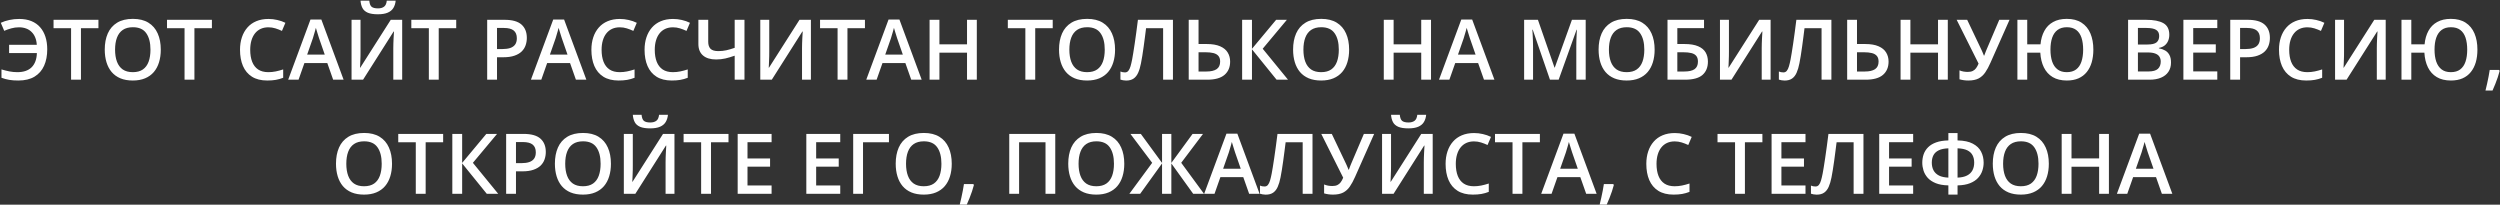 <?xml version="1.0" encoding="UTF-8"?> <svg xmlns="http://www.w3.org/2000/svg" width="1490" height="122" viewBox="0 0 1490 122" fill="none"><rect x="0" y="0" width="1490" height="122" fill="#333333" stroke="none"/><path d="M11.356 16.274C9.729 16.274 8.174 16.486 6.693 16.909C5.212 17.316 3.821 17.804 2.519 18.374L0.468 13.589C2.03 12.856 3.739 12.295 5.595 11.904C7.45 11.497 9.403 11.294 11.454 11.294C14.188 11.294 16.597 11.717 18.681 12.563C20.764 13.41 22.506 14.63 23.905 16.226C25.305 17.804 26.363 19.709 27.079 21.939C27.795 24.152 28.153 26.634 28.153 29.385C28.153 33.145 27.527 36.416 26.273 39.199C25.02 41.982 23.116 44.147 20.561 45.693C18.021 47.223 14.799 47.988 10.893 47.988C8.842 47.988 7.043 47.858 5.497 47.598C3.967 47.337 2.429 46.922 0.883 46.352V41.372C2.527 41.86 4.114 42.259 5.644 42.568C7.173 42.861 8.744 43.008 10.355 43.008C12.211 43.008 13.847 42.764 15.263 42.275C16.679 41.787 17.875 41.063 18.852 40.102C19.828 39.126 20.577 37.938 21.098 36.538C21.635 35.122 21.928 33.486 21.977 31.631H5.424V26.699H21.928C21.83 25.055 21.513 23.59 20.976 22.305C20.455 21.019 19.73 19.928 18.803 19.033C17.891 18.122 16.809 17.438 15.556 16.982C14.302 16.51 12.903 16.274 11.356 16.274ZM48.246 47.5H42.362V16.787H31.913V11.807H58.671V16.787H48.246V47.5ZM95.829 29.605C95.829 32.355 95.479 34.862 94.779 37.124C94.096 39.37 93.062 41.307 91.679 42.935C90.295 44.546 88.562 45.791 86.478 46.67C84.395 47.549 81.954 47.988 79.154 47.988C76.306 47.988 73.832 47.549 71.732 46.67C69.649 45.791 67.916 44.538 66.532 42.91C65.165 41.283 64.14 39.338 63.456 37.075C62.773 34.813 62.431 32.306 62.431 29.556C62.431 25.877 63.033 22.671 64.237 19.936C65.458 17.186 67.305 15.054 69.779 13.54C72.269 12.01 75.411 11.245 79.203 11.245C82.914 11.245 85.998 12.002 88.456 13.516C90.914 15.029 92.753 17.162 93.974 19.912C95.211 22.646 95.829 25.877 95.829 29.605ZM68.583 29.605C68.583 32.355 68.957 34.74 69.706 36.758C70.455 38.76 71.602 40.306 73.148 41.397C74.711 42.471 76.713 43.008 79.154 43.008C81.612 43.008 83.614 42.471 85.16 41.397C86.706 40.306 87.846 38.76 88.578 36.758C89.311 34.74 89.677 32.355 89.677 29.605C89.677 25.422 88.838 22.15 87.162 19.79C85.502 17.414 82.849 16.226 79.203 16.226C76.762 16.226 74.752 16.763 73.173 17.837C71.61 18.911 70.455 20.449 69.706 22.451C68.957 24.437 68.583 26.821 68.583 29.605ZM115.873 47.5H109.989V16.787H99.54V11.807H126.298V16.787H115.873V47.5ZM159.965 16.274C158.256 16.274 156.726 16.584 155.375 17.202C154.04 17.821 152.909 18.716 151.981 19.888C151.054 21.043 150.346 22.451 149.857 24.111C149.369 25.755 149.125 27.611 149.125 29.678C149.125 32.445 149.516 34.829 150.297 36.831C151.078 38.817 152.266 40.347 153.861 41.421C155.456 42.479 157.475 43.008 159.916 43.008C161.43 43.008 162.903 42.861 164.335 42.568C165.767 42.275 167.248 41.877 168.778 41.372V46.352C167.33 46.922 165.865 47.337 164.384 47.598C162.903 47.858 161.194 47.988 159.257 47.988C155.611 47.988 152.584 47.231 150.175 45.718C147.782 44.204 145.992 42.072 144.804 39.321C143.632 36.571 143.046 33.348 143.046 29.653C143.046 26.951 143.42 24.477 144.169 22.231C144.918 19.985 146.008 18.049 147.44 16.421C148.873 14.777 150.639 13.516 152.738 12.637C154.854 11.742 157.271 11.294 159.989 11.294C161.78 11.294 163.537 11.497 165.263 11.904C167.004 12.295 168.616 12.856 170.097 13.589L168.046 18.423C166.809 17.837 165.515 17.332 164.164 16.909C162.813 16.486 161.413 16.274 159.965 16.274ZM198.563 47.5L195.072 37.588H181.425L177.934 47.5H171.757L185.038 11.66H191.532L204.789 47.5H198.563ZM193.559 32.559L190.165 22.793C190.035 22.37 189.848 21.776 189.604 21.011C189.359 20.23 189.115 19.44 188.871 18.643C188.627 17.829 188.424 17.145 188.261 16.592C188.098 17.259 187.895 18.008 187.65 18.838C187.423 19.652 187.195 20.417 186.967 21.133C186.755 21.849 186.592 22.402 186.479 22.793L183.061 32.559H193.559ZM209.525 11.807H214.872V30.727C214.872 31.541 214.864 32.437 214.848 33.413C214.831 34.39 214.799 35.342 214.75 36.27C214.717 37.197 214.685 38.027 214.652 38.76C214.62 39.476 214.587 39.997 214.555 40.322H214.726L232.89 11.807H239.701V47.5H234.403V28.726C234.403 27.847 234.42 26.895 234.452 25.869C234.485 24.844 234.525 23.851 234.574 22.891C234.623 21.93 234.672 21.084 234.721 20.352C234.77 19.619 234.802 19.098 234.818 18.789H234.599L216.386 47.5H209.525V11.807ZM235.819 0.405C235.657 2.082 235.201 3.53 234.452 4.751C233.72 5.955 232.605 6.883 231.107 7.534C229.61 8.185 227.641 8.511 225.199 8.511C222.676 8.511 220.683 8.201 219.218 7.583C217.753 6.948 216.695 6.029 216.044 4.824C215.393 3.604 215.002 2.131 214.872 0.405H220.097C220.259 2.212 220.731 3.433 221.513 4.067C222.294 4.686 223.555 4.995 225.297 4.995C226.794 4.995 227.991 4.661 228.886 3.994C229.797 3.327 230.342 2.131 230.521 0.405H235.819ZM261.479 47.5H255.595V16.787H245.146V11.807H271.903V16.787H261.479V47.5ZM300.736 11.807C305.342 11.807 308.703 12.751 310.819 14.639C312.935 16.527 313.993 19.172 313.993 22.573C313.993 24.119 313.749 25.592 313.261 26.992C312.789 28.376 312.007 29.605 310.917 30.679C309.826 31.737 308.386 32.575 306.596 33.193C304.822 33.812 302.632 34.121 300.028 34.121H296.22V47.5H290.36V11.807H300.736ZM300.346 16.665H296.22V29.238H299.418C301.257 29.238 302.82 29.027 304.105 28.604C305.391 28.164 306.368 27.472 307.035 26.528C307.702 25.584 308.036 24.339 308.036 22.793C308.036 20.726 307.41 19.188 306.156 18.179C304.919 17.17 302.982 16.665 300.346 16.665ZM343.241 47.5L339.75 37.588H326.103L322.611 47.5H316.435L329.716 11.66H336.21L349.467 47.5H343.241ZM338.236 32.559L334.843 22.793C334.713 22.37 334.525 21.776 334.281 21.011C334.037 20.23 333.793 19.44 333.549 18.643C333.305 17.829 333.101 17.145 332.938 16.592C332.776 17.259 332.572 18.008 332.328 18.838C332.1 19.652 331.872 20.417 331.645 21.133C331.433 21.849 331.27 22.402 331.156 22.793L327.738 32.559H338.236ZM369.389 16.274C367.68 16.274 366.15 16.584 364.799 17.202C363.464 17.821 362.333 18.716 361.405 19.888C360.478 21.043 359.77 22.451 359.281 24.111C358.793 25.755 358.549 27.611 358.549 29.678C358.549 32.445 358.939 34.829 359.721 36.831C360.502 38.817 361.69 40.347 363.285 41.421C364.88 42.479 366.898 43.008 369.34 43.008C370.854 43.008 372.326 42.861 373.759 42.568C375.191 42.275 376.672 41.877 378.202 41.372V46.352C376.754 46.922 375.289 47.337 373.808 47.598C372.326 47.858 370.618 47.988 368.681 47.988C365.035 47.988 362.007 47.231 359.599 45.718C357.206 44.204 355.416 42.072 354.228 39.321C353.056 36.571 352.47 33.348 352.47 29.653C352.47 26.951 352.844 24.477 353.593 22.231C354.341 19.985 355.432 18.049 356.864 16.421C358.297 14.777 360.062 13.516 362.162 12.637C364.278 11.742 366.695 11.294 369.413 11.294C371.203 11.294 372.961 11.497 374.687 11.904C376.428 12.295 378.039 12.856 379.521 13.589L377.47 18.423C376.233 17.837 374.939 17.332 373.588 16.909C372.237 16.486 370.837 16.274 369.389 16.274ZM401.078 16.274C399.369 16.274 397.839 16.584 396.488 17.202C395.154 17.821 394.022 18.716 393.095 19.888C392.167 21.043 391.459 22.451 390.971 24.111C390.482 25.755 390.238 27.611 390.238 29.678C390.238 32.445 390.629 34.829 391.41 36.831C392.191 38.817 393.38 40.347 394.975 41.421C396.57 42.479 398.588 43.008 401.029 43.008C402.543 43.008 404.016 42.861 405.448 42.568C406.881 42.275 408.362 41.877 409.892 41.372V46.352C408.443 46.922 406.978 47.337 405.497 47.598C404.016 47.858 402.307 47.988 400.37 47.988C396.724 47.988 393.697 47.231 391.288 45.718C388.896 44.204 387.105 42.072 385.917 39.321C384.745 36.571 384.159 33.348 384.159 29.653C384.159 26.951 384.534 24.477 385.282 22.231C386.031 19.985 387.121 18.049 388.554 16.421C389.986 14.777 391.752 13.516 393.852 12.637C395.967 11.742 398.384 11.294 401.103 11.294C402.893 11.294 404.651 11.497 406.376 11.904C408.118 12.295 409.729 12.856 411.21 13.589L409.159 18.423C407.922 17.837 406.628 17.332 405.277 16.909C403.926 16.486 402.527 16.274 401.078 16.274ZM443.705 47.5H437.87V33.193C435.868 33.893 434.005 34.447 432.279 34.853C430.554 35.244 428.723 35.44 426.786 35.44C423.433 35.44 420.837 34.65 418.998 33.071C417.159 31.476 416.239 29.206 416.239 26.26V11.807H422.099V24.893C422.099 26.732 422.554 28.123 423.466 29.067C424.394 29.995 425.932 30.459 428.08 30.459C429.773 30.459 431.368 30.296 432.865 29.971C434.363 29.629 436.031 29.141 437.87 28.506V11.807H443.705V47.5ZM453.129 11.807H458.476V30.727C458.476 31.541 458.467 32.437 458.451 33.413C458.435 34.39 458.402 35.342 458.354 36.27C458.321 37.197 458.288 38.027 458.256 38.76C458.223 39.476 458.191 39.997 458.158 40.322H458.329L476.493 11.807H483.305V47.5H478.007V28.726C478.007 27.847 478.023 26.895 478.056 25.869C478.088 24.844 478.129 23.851 478.178 22.891C478.227 21.93 478.275 21.084 478.324 20.352C478.373 19.619 478.406 19.098 478.422 18.789H478.202L459.989 47.5H453.129V11.807ZM505.082 47.5H499.198V16.787H488.749V11.807H515.507V16.787H505.082V47.5ZM543.095 47.5L539.604 37.588H525.956L522.465 47.5H516.288L529.569 11.66H536.063L549.32 47.5H543.095ZM538.09 32.559L534.696 22.793C534.566 22.37 534.379 21.776 534.135 21.011C533.891 20.23 533.646 19.44 533.402 18.643C533.158 17.829 532.955 17.145 532.792 16.592C532.629 17.259 532.426 18.008 532.182 18.838C531.954 19.652 531.726 20.417 531.498 21.133C531.286 21.849 531.124 22.402 531.01 22.793L527.592 32.559H538.09ZM582.182 47.5H576.347V31.387H559.892V47.5H554.032V11.807H559.892V26.406H576.347V11.807H582.182V47.5ZM616.996 47.5H611.112V16.787H600.663V11.807H627.421V16.787H616.996V47.5ZM664.579 29.605C664.579 32.355 664.229 34.862 663.529 37.124C662.846 39.37 661.812 41.307 660.429 42.935C659.045 44.546 657.312 45.791 655.229 46.67C653.145 47.549 650.704 47.988 647.904 47.988C645.056 47.988 642.582 47.549 640.482 46.67C638.399 45.791 636.666 44.538 635.282 42.91C633.915 41.283 632.89 39.338 632.206 37.075C631.522 34.813 631.181 32.306 631.181 29.556C631.181 25.877 631.783 22.671 632.987 19.936C634.208 17.186 636.055 15.054 638.529 13.54C641.02 12.01 644.161 11.245 647.953 11.245C651.664 11.245 654.748 12.002 657.206 13.516C659.664 15.029 661.503 17.162 662.724 19.912C663.961 22.646 664.579 25.877 664.579 29.605ZM637.333 29.605C637.333 32.355 637.707 34.74 638.456 36.758C639.205 38.76 640.352 40.306 641.898 41.397C643.461 42.471 645.463 43.008 647.904 43.008C650.362 43.008 652.364 42.471 653.91 41.397C655.456 40.306 656.596 38.76 657.328 36.758C658.061 34.74 658.427 32.355 658.427 29.605C658.427 25.422 657.589 22.15 655.912 19.79C654.252 17.414 651.599 16.226 647.953 16.226C645.512 16.226 643.502 16.763 641.923 17.837C640.36 18.911 639.205 20.449 638.456 22.451C637.707 24.437 637.333 26.821 637.333 29.605ZM699.076 47.5H693.217V16.787H683.061C682.849 18.463 682.621 20.254 682.377 22.158C682.133 24.046 681.881 25.942 681.62 27.847C681.36 29.751 681.091 31.558 680.814 33.267C680.554 34.976 680.285 36.481 680.009 37.783C679.586 39.964 679.032 41.82 678.349 43.35C677.681 44.863 676.778 46.019 675.639 46.816C674.499 47.614 673.01 48.013 671.171 48.013C670.552 48.013 669.95 47.956 669.364 47.842C668.778 47.744 668.249 47.614 667.777 47.451V42.617C668.168 42.764 668.583 42.894 669.022 43.008C669.478 43.105 669.958 43.154 670.463 43.154C671.309 43.154 671.985 42.845 672.489 42.227C673.01 41.592 673.441 40.697 673.783 39.541C674.125 38.369 674.451 36.986 674.76 35.391C674.939 34.43 675.159 33.161 675.419 31.582C675.679 29.987 675.964 28.148 676.273 26.064C676.583 23.981 676.9 21.735 677.226 19.326C677.567 16.901 677.893 14.395 678.202 11.807H699.076V47.5ZM708.476 47.5V11.807H714.335V26.235H719.218C722.506 26.235 725.175 26.691 727.226 27.602C729.276 28.498 730.774 29.735 731.718 31.314C732.678 32.892 733.158 34.691 733.158 36.709C733.158 40.062 732.043 42.699 729.813 44.619C727.6 46.54 724.141 47.5 719.438 47.5H708.476ZM714.335 42.617H719.071C721.692 42.617 723.702 42.153 725.102 41.226C726.501 40.282 727.201 38.776 727.201 36.709C727.201 35.26 726.859 34.137 726.176 33.34C725.492 32.526 724.499 31.956 723.197 31.631C721.895 31.305 720.308 31.143 718.437 31.143H714.335V42.617ZM767.655 47.5H760.844L746.171 29.385V47.5H740.312V11.807H746.171V29.092L760.575 11.807H766.972L752.567 29.043L767.655 47.5ZM804.081 29.605C804.081 32.355 803.731 34.862 803.031 37.124C802.348 39.37 801.314 41.307 799.931 42.935C798.547 44.546 796.814 45.791 794.73 46.67C792.647 47.549 790.206 47.988 787.406 47.988C784.558 47.988 782.084 47.549 779.984 46.67C777.901 45.791 776.168 44.538 774.784 42.91C773.417 41.283 772.392 39.338 771.708 37.075C771.024 34.813 770.683 32.306 770.683 29.556C770.683 25.877 771.285 22.671 772.489 19.936C773.71 17.186 775.557 15.054 778.031 13.54C780.521 12.01 783.663 11.245 787.455 11.245C791.166 11.245 794.25 12.002 796.708 13.516C799.166 15.029 801.005 17.162 802.226 19.912C803.463 22.646 804.081 25.877 804.081 29.605ZM776.835 29.605C776.835 32.355 777.209 34.74 777.958 36.758C778.707 38.76 779.854 40.306 781.4 41.397C782.963 42.471 784.965 43.008 787.406 43.008C789.864 43.008 791.866 42.471 793.412 41.397C794.958 40.306 796.098 38.76 796.83 36.758C797.562 34.74 797.929 32.355 797.929 29.605C797.929 25.422 797.09 22.15 795.414 19.79C793.754 17.414 791.101 16.226 787.455 16.226C785.014 16.226 783.004 16.763 781.425 17.837C779.862 18.911 778.707 20.449 777.958 22.451C777.209 24.437 776.835 26.821 776.835 29.605ZM852.885 47.5H847.05V31.387H830.595V47.5H824.735V11.807H830.595V26.406H847.05V11.807H852.885V47.5ZM884.452 47.5L880.961 37.588H867.313L863.822 47.5H857.646L870.927 11.66H877.421L890.678 47.5H884.452ZM879.447 32.559L876.054 22.793C875.924 22.37 875.736 21.776 875.492 21.011C875.248 20.23 875.004 19.44 874.76 18.643C874.516 17.829 874.312 17.145 874.149 16.592C873.987 17.259 873.783 18.008 873.539 18.838C873.311 19.652 873.083 20.417 872.855 21.133C872.644 21.849 872.481 22.402 872.367 22.793L868.949 32.559H879.447ZM923.783 47.5L913.505 17.69H913.285C913.334 18.358 913.391 19.269 913.456 20.425C913.521 21.58 913.578 22.817 913.627 24.136C913.676 25.454 913.7 26.715 913.7 27.92V47.5H908.378V11.807H916.605L926.493 40.298H926.64L936.869 11.807H945.072V47.5H939.481V27.627C939.481 26.537 939.498 25.356 939.53 24.087C939.579 22.817 939.628 21.613 939.677 20.474C939.742 19.334 939.791 18.423 939.823 17.739H939.628L928.959 47.5H923.783ZM986.161 29.605C986.161 32.355 985.811 34.862 985.111 37.124C984.428 39.37 983.394 41.307 982.011 42.935C980.627 44.546 978.894 45.791 976.811 46.67C974.727 47.549 972.286 47.988 969.486 47.988C966.638 47.988 964.164 47.549 962.064 46.67C959.981 45.791 958.248 44.538 956.864 42.91C955.497 41.283 954.472 39.338 953.788 37.075C953.104 34.813 952.763 32.306 952.763 29.556C952.763 25.877 953.365 22.671 954.569 19.936C955.79 17.186 957.637 15.054 960.111 13.54C962.602 12.01 965.743 11.245 969.535 11.245C973.246 11.245 976.33 12.002 978.788 13.516C981.246 15.029 983.085 17.162 984.306 19.912C985.543 22.646 986.161 25.877 986.161 29.605ZM958.915 29.605C958.915 32.355 959.289 34.74 960.038 36.758C960.787 38.76 961.934 40.306 963.48 41.397C965.043 42.471 967.045 43.008 969.486 43.008C971.944 43.008 973.946 42.471 975.492 41.397C977.038 40.306 978.178 38.76 978.91 36.758C979.643 34.74 980.009 32.355 980.009 29.605C980.009 25.422 979.171 22.15 977.494 19.79C975.834 17.414 973.181 16.226 969.535 16.226C967.094 16.226 965.084 16.763 963.505 17.837C961.942 18.911 960.787 20.449 960.038 22.451C959.289 24.437 958.915 26.821 958.915 29.605ZM993.827 47.5V11.807H1015.6V16.763H999.687V26.235H1003.96C1007.34 26.235 1010.06 26.683 1012.11 27.578C1014.16 28.457 1015.65 29.686 1016.56 31.265C1017.47 32.843 1017.92 34.658 1017.92 36.709C1017.92 40.111 1016.84 42.764 1014.68 44.668C1012.53 46.556 1009.04 47.5 1004.2 47.5H993.827ZM999.687 42.617H1003.84C1006.59 42.617 1008.63 42.153 1009.96 41.226C1011.3 40.282 1011.97 38.776 1011.97 36.709C1011.97 35.26 1011.64 34.137 1010.99 33.34C1010.34 32.526 1009.36 31.956 1008.06 31.631C1006.77 31.305 1005.15 31.143 1003.18 31.143H999.687V42.617ZM1025.1 11.807H1030.45V30.727C1030.45 31.541 1030.44 32.437 1030.42 33.413C1030.41 34.39 1030.38 35.342 1030.33 36.27C1030.29 37.197 1030.26 38.027 1030.23 38.76C1030.2 39.476 1030.16 39.997 1030.13 40.322H1030.3L1048.47 11.807H1055.28V47.5H1049.98V28.726C1049.98 27.847 1050 26.895 1050.03 25.869C1050.06 24.844 1050.1 23.851 1050.15 22.891C1050.2 21.93 1050.25 21.084 1050.3 20.352C1050.35 19.619 1050.38 19.098 1050.39 18.789H1050.17L1031.96 47.5H1025.1V11.807ZM1091.51 47.5H1085.65V16.787H1075.49C1075.28 18.463 1075.05 20.254 1074.81 22.158C1074.56 24.046 1074.31 25.942 1074.05 27.847C1073.79 29.751 1073.52 31.558 1073.25 33.267C1072.99 34.976 1072.72 36.481 1072.44 37.783C1072.02 39.964 1071.46 41.82 1070.78 43.35C1070.11 44.863 1069.21 46.019 1068.07 46.816C1066.93 47.614 1065.44 48.013 1063.6 48.013C1062.98 48.013 1062.38 47.956 1061.8 47.842C1061.21 47.744 1060.68 47.614 1060.21 47.451V42.617C1060.6 42.764 1061.01 42.894 1061.45 43.008C1061.91 43.105 1062.39 43.154 1062.89 43.154C1063.74 43.154 1064.42 42.845 1064.92 42.227C1065.44 41.592 1065.87 40.697 1066.21 39.541C1066.56 38.369 1066.88 36.986 1067.19 35.391C1067.37 34.43 1067.59 33.161 1067.85 31.582C1068.11 29.987 1068.4 28.148 1068.71 26.064C1069.01 23.981 1069.33 21.735 1069.66 19.326C1070 16.901 1070.32 14.395 1070.63 11.807H1091.51V47.5ZM1100.91 47.5V11.807H1106.77V26.235H1111.65C1114.94 26.235 1117.61 26.691 1119.66 27.602C1121.71 28.498 1123.21 29.735 1124.15 31.314C1125.11 32.892 1125.59 34.691 1125.59 36.709C1125.59 40.062 1124.47 42.699 1122.25 44.619C1120.03 46.54 1116.57 47.5 1111.87 47.5H1100.91ZM1106.77 42.617H1111.5C1114.12 42.617 1116.13 42.153 1117.53 41.226C1118.93 40.282 1119.63 38.776 1119.63 36.709C1119.63 35.26 1119.29 34.137 1118.61 33.34C1117.92 32.526 1116.93 31.956 1115.63 31.631C1114.33 31.305 1112.74 31.143 1110.87 31.143H1106.77V42.617ZM1160.89 47.5H1155.06V31.387H1138.6V47.5H1132.74V11.807H1138.6V26.406H1155.06V11.807H1160.89V47.5ZM1197.68 11.807L1186.33 37.368C1185.34 39.647 1184.3 41.575 1183.21 43.154C1182.13 44.733 1180.81 45.938 1179.23 46.768C1177.65 47.581 1175.61 47.988 1173.1 47.988C1172.19 47.988 1171.28 47.923 1170.37 47.793C1169.45 47.663 1168.62 47.484 1167.85 47.256V41.934C1168.58 42.243 1169.37 42.479 1170.22 42.642C1171.08 42.788 1171.94 42.861 1172.78 42.861C1173.97 42.861 1174.96 42.674 1175.74 42.3C1176.53 41.925 1177.2 41.372 1177.74 40.64C1178.29 39.891 1178.79 38.98 1179.23 37.905L1166.17 11.807H1172.44L1180.86 29.507C1180.99 29.784 1181.16 30.142 1181.35 30.581C1181.55 31.004 1181.73 31.444 1181.91 31.899C1182.11 32.339 1182.27 32.746 1182.4 33.12H1182.62C1182.74 32.795 1182.87 32.412 1183.04 31.973C1183.22 31.517 1183.39 31.053 1183.57 30.581C1183.77 30.109 1183.94 29.694 1184.09 29.336L1191.56 11.807H1197.68ZM1247.64 29.605C1247.64 32.355 1247.31 34.862 1246.66 37.124C1246.01 39.37 1245.02 41.307 1243.71 42.935C1242.4 44.562 1240.76 45.815 1238.77 46.694C1236.8 47.557 1234.49 47.988 1231.84 47.988C1228.49 47.988 1225.67 47.305 1223.39 45.938C1221.11 44.57 1219.36 42.642 1218.14 40.151C1216.92 37.661 1216.21 34.74 1216.02 31.387H1208.23V47.5H1202.37V11.807H1208.23V26.406H1216.14C1216.43 23.33 1217.2 20.661 1218.44 18.398C1219.67 16.12 1221.41 14.362 1223.64 13.125C1225.87 11.872 1228.59 11.245 1231.82 11.245C1235.35 11.245 1238.28 12.002 1240.6 13.516C1242.95 15.029 1244.71 17.162 1245.88 19.912C1247.05 22.663 1247.64 25.894 1247.64 29.605ZM1222.07 29.556C1222.07 32.323 1222.42 34.715 1223.1 36.733C1223.8 38.735 1224.87 40.282 1226.3 41.372C1227.73 42.463 1229.55 43.008 1231.77 43.008C1234.06 43.008 1235.93 42.471 1237.36 41.397C1238.81 40.306 1239.86 38.76 1240.53 36.758C1241.21 34.74 1241.56 32.355 1241.56 29.605C1241.56 26.838 1241.22 24.453 1240.56 22.451C1239.89 20.449 1238.84 18.911 1237.41 17.837C1235.97 16.763 1234.13 16.226 1231.86 16.226C1229.62 16.226 1227.77 16.763 1226.32 17.837C1224.87 18.911 1223.8 20.449 1223.1 22.451C1222.42 24.437 1222.07 26.805 1222.07 29.556ZM1268.34 11.807H1278.96C1283.57 11.807 1287.04 12.474 1289.38 13.809C1291.73 15.143 1292.9 17.446 1292.9 20.718C1292.9 22.085 1292.66 23.322 1292.17 24.429C1291.69 25.519 1291 26.422 1290.09 27.139C1289.18 27.838 1288.06 28.311 1286.72 28.555V28.799C1288.11 29.043 1289.33 29.474 1290.41 30.093C1291.5 30.711 1292.35 31.598 1292.97 32.754C1293.61 33.91 1293.92 35.407 1293.92 37.246C1293.92 39.427 1293.4 41.283 1292.36 42.812C1291.34 44.342 1289.86 45.506 1287.94 46.304C1286.04 47.101 1283.78 47.5 1281.16 47.5H1268.34V11.807ZM1274.2 26.528H1279.81C1282.47 26.528 1284.31 26.097 1285.33 25.234C1286.36 24.372 1286.87 23.11 1286.87 21.45C1286.87 19.758 1286.26 18.537 1285.04 17.788C1283.83 17.039 1281.91 16.665 1279.28 16.665H1274.2V26.528ZM1274.2 31.265V42.593H1280.38C1283.11 42.593 1285.03 42.064 1286.14 41.006C1287.24 39.948 1287.8 38.516 1287.8 36.709C1287.8 35.602 1287.54 34.642 1287.04 33.828C1286.55 33.014 1285.75 32.388 1284.62 31.948C1283.5 31.492 1281.99 31.265 1280.08 31.265H1274.2ZM1321.51 47.5H1301.3V11.807H1321.51V16.738H1307.16V26.431H1320.61V31.338H1307.16V42.544H1321.51V47.5ZM1339.6 11.807C1344.21 11.807 1347.57 12.751 1349.69 14.639C1351.8 16.527 1352.86 19.172 1352.86 22.573C1352.86 24.119 1352.62 25.592 1352.13 26.992C1351.66 28.376 1350.87 29.605 1349.78 30.679C1348.69 31.737 1347.25 32.575 1345.46 33.193C1343.69 33.812 1341.5 34.121 1338.9 34.121H1335.09V47.5H1329.23V11.807H1339.6ZM1339.21 16.665H1335.09V29.238H1338.29C1340.12 29.238 1341.69 29.027 1342.97 28.604C1344.26 28.164 1345.24 27.472 1345.9 26.528C1346.57 25.584 1346.9 24.339 1346.9 22.793C1346.9 20.726 1346.28 19.188 1345.02 18.179C1343.79 17.17 1341.85 16.665 1339.21 16.665ZM1375.2 16.274C1373.49 16.274 1371.96 16.584 1370.61 17.202C1369.27 17.821 1368.14 18.716 1367.22 19.888C1366.29 21.043 1365.58 22.451 1365.09 24.111C1364.6 25.755 1364.36 27.611 1364.36 29.678C1364.36 32.445 1364.75 34.829 1365.53 36.831C1366.31 38.817 1367.5 40.347 1369.1 41.421C1370.69 42.479 1372.71 43.008 1375.15 43.008C1376.66 43.008 1378.14 42.861 1379.57 42.568C1381 42.275 1382.48 41.877 1384.01 41.372V46.352C1382.56 46.922 1381.1 47.337 1379.62 47.598C1378.14 47.858 1376.43 47.988 1374.49 47.988C1370.85 47.988 1367.82 47.231 1365.41 45.718C1363.02 44.204 1361.23 42.072 1360.04 39.321C1358.87 36.571 1358.28 33.348 1358.28 29.653C1358.28 26.951 1358.65 24.477 1359.4 22.231C1360.15 19.985 1361.24 18.049 1362.67 16.421C1364.11 14.777 1365.87 13.516 1367.97 12.637C1370.09 11.742 1372.51 11.294 1375.22 11.294C1377.01 11.294 1378.77 11.497 1380.5 11.904C1382.24 12.295 1383.85 12.856 1385.33 13.589L1383.28 18.423C1382.04 17.837 1380.75 17.332 1379.4 16.909C1378.05 16.486 1376.65 16.274 1375.2 16.274ZM1391.7 11.807H1397.05V30.727C1397.05 31.541 1397.04 32.437 1397.03 33.413C1397.01 34.39 1396.98 35.342 1396.93 36.27C1396.9 37.197 1396.86 38.027 1396.83 38.76C1396.8 39.476 1396.76 39.997 1396.73 40.322H1396.9L1415.07 11.807H1421.88V47.5H1416.58V28.726C1416.58 27.847 1416.6 26.895 1416.63 25.869C1416.66 24.844 1416.7 23.851 1416.75 22.891C1416.8 21.93 1416.85 21.084 1416.9 20.352C1416.95 19.619 1416.98 19.098 1417 18.789H1416.78L1398.56 47.5H1391.7V11.807ZM1476.54 29.605C1476.54 32.355 1476.22 34.862 1475.57 37.124C1474.91 39.37 1473.93 41.307 1472.61 42.935C1471.31 44.562 1469.67 45.815 1467.68 46.694C1465.71 47.557 1463.4 47.988 1460.75 47.988C1457.39 47.988 1454.58 47.305 1452.3 45.938C1450.02 44.57 1448.27 42.642 1447.05 40.151C1445.83 37.661 1445.12 34.74 1444.93 31.387H1437.14V47.5H1431.28V11.807H1437.14V26.406H1445.05C1445.34 23.33 1446.11 20.661 1447.34 18.398C1448.58 16.12 1450.31 14.362 1452.54 13.125C1454.77 11.872 1457.5 11.245 1460.72 11.245C1464.25 11.245 1467.18 12.002 1469.51 13.516C1471.85 15.029 1473.61 17.162 1474.78 19.912C1475.96 22.663 1476.54 25.894 1476.54 29.605ZM1450.98 29.556C1450.98 32.323 1451.32 34.715 1452.01 36.733C1452.71 38.735 1453.77 40.282 1455.2 41.372C1456.64 42.463 1458.46 43.008 1460.67 43.008C1462.97 43.008 1464.83 42.471 1466.26 41.397C1467.71 40.306 1468.77 38.76 1469.44 36.758C1470.12 34.74 1470.46 32.355 1470.46 29.605C1470.46 26.838 1470.13 24.453 1469.46 22.451C1468.79 20.449 1467.74 18.911 1466.31 17.837C1464.88 16.763 1463.03 16.226 1460.77 16.226C1458.52 16.226 1456.68 16.763 1455.23 17.837C1453.78 18.911 1452.71 20.449 1452.01 22.451C1451.32 24.437 1450.98 26.805 1450.98 29.556ZM1489.46 41.69L1489.8 42.251C1489.51 43.423 1489.13 44.684 1488.68 46.035C1488.22 47.386 1487.72 48.737 1487.19 50.088C1486.65 51.455 1486.1 52.741 1485.55 53.945H1481.35C1481.69 52.627 1482.02 51.243 1482.33 49.795C1482.65 48.363 1482.95 46.947 1483.21 45.547C1483.48 44.131 1483.7 42.845 1483.87 41.69H1489.46ZM233.646 97.605C233.646 100.355 233.297 102.862 232.597 105.124C231.913 107.37 230.88 109.307 229.496 110.935C228.113 112.546 226.379 113.791 224.296 114.67C222.213 115.549 219.771 115.988 216.972 115.988C214.123 115.988 211.649 115.549 209.55 114.67C207.466 113.791 205.733 112.538 204.35 110.91C202.982 109.283 201.957 107.338 201.273 105.075C200.59 102.813 200.248 100.306 200.248 97.556C200.248 93.877 200.85 90.671 202.055 87.936C203.275 85.186 205.123 83.054 207.597 81.54C210.087 80.01 213.228 79.245 217.021 79.245C220.731 79.245 223.816 80.002 226.273 81.516C228.731 83.029 230.57 85.162 231.791 87.912C233.028 90.647 233.646 93.877 233.646 97.605ZM206.4 97.605C206.4 100.355 206.775 102.74 207.523 104.758C208.272 106.76 209.42 108.306 210.966 109.396C212.528 110.471 214.53 111.008 216.972 111.008C219.429 111.008 221.431 110.471 222.978 109.396C224.524 108.306 225.663 106.76 226.396 104.758C227.128 102.74 227.494 100.355 227.494 97.605C227.494 93.421 226.656 90.15 224.979 87.79C223.319 85.414 220.666 84.226 217.021 84.226C214.579 84.226 212.569 84.763 210.99 85.837C209.428 86.911 208.272 88.449 207.523 90.451C206.775 92.437 206.4 94.821 206.4 97.605ZM253.69 115.5H247.807V84.787H237.357V79.807H264.115V84.787H253.69V115.5ZM296.928 115.5H290.116L275.443 97.385V115.5H269.584V79.807H275.443V97.092L289.848 79.807H296.244L281.84 97.043L296.928 115.5ZM312.04 79.807C316.646 79.807 320.007 80.751 322.123 82.639C324.239 84.527 325.297 87.171 325.297 90.573C325.297 92.12 325.053 93.592 324.564 94.992C324.092 96.376 323.311 97.605 322.221 98.679C321.13 99.737 319.69 100.575 317.899 101.193C316.125 101.812 313.936 102.121 311.332 102.121H307.523V115.5H301.664V79.807H312.04ZM311.649 84.665H307.523V97.238H310.722C312.561 97.238 314.123 97.027 315.409 96.603C316.695 96.164 317.672 95.472 318.339 94.528C319.006 93.584 319.34 92.339 319.34 90.793C319.34 88.726 318.713 87.188 317.46 86.179C316.223 85.17 314.286 84.665 311.649 84.665ZM364.115 97.605C364.115 100.355 363.765 102.862 363.065 105.124C362.382 107.37 361.348 109.307 359.965 110.935C358.581 112.546 356.848 113.791 354.765 114.67C352.681 115.549 350.24 115.988 347.44 115.988C344.592 115.988 342.118 115.549 340.019 114.67C337.935 113.791 336.202 112.538 334.818 110.91C333.451 109.283 332.426 107.338 331.742 105.075C331.059 102.813 330.717 100.306 330.717 97.556C330.717 93.877 331.319 90.671 332.523 87.936C333.744 85.186 335.591 83.054 338.065 81.54C340.556 80.01 343.697 79.245 347.489 79.245C351.2 79.245 354.285 80.002 356.742 81.516C359.2 83.029 361.039 85.162 362.26 87.912C363.497 90.647 364.115 93.877 364.115 97.605ZM336.869 97.605C336.869 100.355 337.243 102.74 337.992 104.758C338.741 106.76 339.888 108.306 341.435 109.396C342.997 110.471 344.999 111.008 347.44 111.008C349.898 111.008 351.9 110.471 353.446 109.396C354.993 108.306 356.132 106.76 356.864 104.758C357.597 102.74 357.963 100.355 357.963 97.605C357.963 93.421 357.125 90.15 355.448 87.79C353.788 85.414 351.135 84.226 347.489 84.226C345.048 84.226 343.038 84.763 341.459 85.837C339.896 86.911 338.741 88.449 337.992 90.451C337.243 92.437 336.869 94.821 336.869 97.605ZM371.806 79.807H377.152V98.728C377.152 99.541 377.144 100.437 377.128 101.413C377.112 102.39 377.079 103.342 377.03 104.27C376.998 105.197 376.965 106.027 376.933 106.76C376.9 107.476 376.868 107.997 376.835 108.322H377.006L395.17 79.807H401.981V115.5H396.684V96.726C396.684 95.847 396.7 94.894 396.732 93.869C396.765 92.844 396.806 91.851 396.854 90.891C396.903 89.93 396.952 89.084 397.001 88.352C397.05 87.619 397.082 87.098 397.099 86.789H396.879L378.666 115.5H371.806V79.807ZM398.1 68.405C397.937 70.082 397.481 71.53 396.732 72.751C396 73.955 394.885 74.883 393.388 75.534C391.89 76.185 389.921 76.511 387.479 76.511C384.957 76.511 382.963 76.201 381.498 75.583C380.033 74.948 378.975 74.029 378.324 72.824C377.673 71.603 377.283 70.13 377.152 68.405H382.377C382.54 70.212 383.012 71.433 383.793 72.067C384.574 72.686 385.836 72.995 387.577 72.995C389.075 72.995 390.271 72.662 391.166 71.994C392.077 71.327 392.623 70.13 392.802 68.405H398.1ZM423.759 115.5H417.875V84.787H407.426V79.807H434.184V84.787H423.759V115.5ZM459.867 115.5H439.652V79.807H459.867V84.738H445.512V94.431H458.964V99.338H445.512V110.544H459.867V115.5ZM500.785 115.5H480.57V79.807H500.785V84.738H486.43V94.431H499.882V99.338H486.43V110.544H500.785V115.5ZM529.813 79.807V84.787H514.359V115.5H508.5V79.807H529.813ZM567.24 97.605C567.24 100.355 566.89 102.862 566.19 105.124C565.507 107.37 564.473 109.307 563.09 110.935C561.706 112.546 559.973 113.791 557.89 114.67C555.806 115.549 553.365 115.988 550.565 115.988C547.717 115.988 545.243 115.549 543.144 114.67C541.06 113.791 539.327 112.538 537.943 110.91C536.576 109.283 535.551 107.338 534.867 105.075C534.184 102.813 533.842 100.306 533.842 97.556C533.842 93.877 534.444 90.671 535.648 87.936C536.869 85.186 538.716 83.054 541.19 81.54C543.681 80.01 546.822 79.245 550.614 79.245C554.325 79.245 557.41 80.002 559.867 81.516C562.325 83.029 564.164 85.162 565.385 87.912C566.622 90.647 567.24 93.877 567.24 97.605ZM539.994 97.605C539.994 100.355 540.368 102.74 541.117 104.758C541.866 106.76 543.013 108.306 544.56 109.396C546.122 110.471 548.124 111.008 550.565 111.008C553.023 111.008 555.025 110.471 556.571 109.396C558.118 108.306 559.257 106.76 559.989 104.758C560.722 102.74 561.088 100.355 561.088 97.605C561.088 93.421 560.25 90.15 558.573 87.79C556.913 85.414 554.26 84.226 550.614 84.226C548.173 84.226 546.163 84.763 544.584 85.837C543.021 86.911 541.866 88.449 541.117 90.451C540.368 92.437 539.994 94.821 539.994 97.605ZM580.106 109.689L580.448 110.251C580.155 111.423 579.781 112.684 579.325 114.035C578.869 115.386 578.373 116.737 577.836 118.088C577.299 119.455 576.754 120.741 576.2 121.945H572.001C572.343 120.627 572.668 119.243 572.978 117.795C573.303 116.363 573.596 114.947 573.856 113.547C574.133 112.131 574.353 110.845 574.516 109.689H580.106ZM601.518 115.5V79.807H628.935V115.5H623.124V84.787H607.377V115.5H601.518ZM670.072 97.605C670.072 100.355 669.722 102.862 669.022 105.124C668.339 107.37 667.305 109.307 665.922 110.935C664.538 112.546 662.805 113.791 660.722 114.67C658.638 115.549 656.197 115.988 653.397 115.988C650.549 115.988 648.075 115.549 645.976 114.67C643.892 113.791 642.159 112.538 640.775 110.91C639.408 109.283 638.383 107.338 637.699 105.075C637.016 102.813 636.674 100.306 636.674 97.556C636.674 93.877 637.276 90.671 638.48 87.936C639.701 85.186 641.549 83.054 644.022 81.54C646.513 80.01 649.654 79.245 653.446 79.245C657.157 79.245 660.242 80.002 662.699 81.516C665.157 83.029 666.996 85.162 668.217 87.912C669.454 90.647 670.072 93.877 670.072 97.605ZM642.826 97.605C642.826 100.355 643.201 102.74 643.949 104.758C644.698 106.76 645.845 108.306 647.392 109.396C648.954 110.471 650.956 111.008 653.397 111.008C655.855 111.008 657.857 110.471 659.403 109.396C660.95 108.306 662.089 106.76 662.821 104.758C663.554 102.74 663.92 100.355 663.92 97.605C663.92 93.421 663.082 90.15 661.405 87.79C659.745 85.414 657.092 84.226 653.446 84.226C651.005 84.226 648.995 84.763 647.416 85.837C645.854 86.911 644.698 88.449 643.949 90.451C643.201 92.437 642.826 94.821 642.826 97.605ZM686.698 97.043L673.734 79.807H679.936L692.582 97.092V79.807H698.124V97.092L710.771 79.807H716.996L704.008 97.019L717.582 115.5H711.137L698.124 97.409V115.5H692.582V97.409L679.545 115.5H673.1L686.698 97.043ZM744.486 115.5L740.995 105.588H727.348L723.856 115.5H717.68L730.961 79.66H737.455L750.712 115.5H744.486ZM739.481 100.559L736.088 90.793C735.958 90.37 735.771 89.776 735.526 89.011C735.282 88.23 735.038 87.44 734.794 86.643C734.55 85.829 734.346 85.145 734.184 84.592C734.021 85.259 733.817 86.008 733.573 86.838C733.345 87.652 733.118 88.417 732.89 89.133C732.678 89.849 732.515 90.402 732.401 90.793L728.983 100.559H739.481ZM782.255 115.5H776.396V84.787H766.239C766.028 86.463 765.8 88.254 765.556 90.158C765.312 92.046 765.059 93.942 764.799 95.847C764.538 97.751 764.27 99.558 763.993 101.267C763.733 102.976 763.464 104.481 763.188 105.783C762.764 107.964 762.211 109.82 761.527 111.35C760.86 112.863 759.957 114.019 758.817 114.816C757.678 115.614 756.189 116.013 754.35 116.013C753.731 116.013 753.129 115.956 752.543 115.842C751.957 115.744 751.428 115.614 750.956 115.451V110.617C751.347 110.764 751.762 110.894 752.201 111.008C752.657 111.105 753.137 111.154 753.642 111.154C754.488 111.154 755.163 110.845 755.668 110.227C756.189 109.592 756.62 108.697 756.962 107.541C757.304 106.369 757.629 104.986 757.938 103.391C758.118 102.43 758.337 101.161 758.598 99.582C758.858 97.987 759.143 96.148 759.452 94.064C759.761 91.981 760.079 89.735 760.404 87.326C760.746 84.901 761.072 82.394 761.381 79.807H782.255V115.5ZM818.998 79.807L807.646 105.368C806.653 107.647 805.611 109.576 804.521 111.154C803.446 112.733 802.12 113.938 800.541 114.768C798.962 115.581 796.92 115.988 794.413 115.988C793.502 115.988 792.59 115.923 791.679 115.793C790.767 115.663 789.929 115.484 789.164 115.256V109.934C789.896 110.243 790.686 110.479 791.532 110.642C792.395 110.788 793.249 110.861 794.096 110.861C795.284 110.861 796.269 110.674 797.05 110.3C797.847 109.925 798.515 109.372 799.052 108.64C799.605 107.891 800.102 106.979 800.541 105.905L787.479 79.807H793.754L802.177 97.507C802.307 97.784 802.47 98.142 802.665 98.581C802.86 99.004 803.048 99.444 803.227 99.899C803.422 100.339 803.585 100.746 803.715 101.12H803.935C804.049 100.795 804.187 100.412 804.35 99.973C804.529 99.517 804.708 99.053 804.887 98.581C805.082 98.109 805.253 97.694 805.399 97.336L812.87 79.807H818.998ZM823.71 79.807H829.057V98.728C829.057 99.541 829.049 100.437 829.032 101.413C829.016 102.39 828.983 103.342 828.935 104.27C828.902 105.197 828.869 106.027 828.837 106.76C828.804 107.476 828.772 107.997 828.739 108.322H828.91L847.074 79.807H853.886V115.5H848.588V96.726C848.588 95.847 848.604 94.894 848.637 93.869C848.669 92.844 848.71 91.851 848.759 90.891C848.808 89.93 848.856 89.084 848.905 88.352C848.954 87.619 848.987 87.098 849.003 86.789H848.783L830.57 115.5H823.71V79.807ZM850.004 68.405C849.841 70.082 849.385 71.53 848.637 72.751C847.904 73.955 846.789 74.883 845.292 75.534C843.795 76.185 841.825 76.511 839.384 76.511C836.861 76.511 834.867 76.201 833.402 75.583C831.938 74.948 830.88 74.029 830.229 72.824C829.577 71.603 829.187 70.13 829.057 68.405H834.281C834.444 70.212 834.916 71.433 835.697 72.067C836.479 72.686 837.74 72.995 839.481 72.995C840.979 72.995 842.175 72.662 843.07 71.994C843.982 71.327 844.527 70.13 844.706 68.405H850.004ZM878.495 84.274C876.786 84.274 875.256 84.584 873.905 85.202C872.571 85.821 871.439 86.716 870.512 87.888C869.584 89.043 868.876 90.451 868.388 92.111C867.899 93.755 867.655 95.611 867.655 97.678C867.655 100.445 868.046 102.829 868.827 104.831C869.608 106.817 870.797 108.347 872.392 109.421C873.987 110.479 876.005 111.008 878.446 111.008C879.96 111.008 881.433 110.861 882.865 110.568C884.298 110.275 885.779 109.877 887.309 109.372V114.353C885.86 114.922 884.395 115.337 882.914 115.598C881.433 115.858 879.724 115.988 877.787 115.988C874.141 115.988 871.114 115.231 868.705 113.718C866.312 112.204 864.522 110.072 863.334 107.321C862.162 104.571 861.576 101.348 861.576 97.653C861.576 94.951 861.951 92.478 862.699 90.231C863.448 87.985 864.538 86.049 865.971 84.421C867.403 82.777 869.169 81.516 871.269 80.637C873.384 79.742 875.801 79.294 878.52 79.294C880.31 79.294 882.068 79.497 883.793 79.904C885.535 80.295 887.146 80.856 888.627 81.589L886.576 86.423C885.339 85.837 884.045 85.332 882.694 84.909C881.343 84.486 879.944 84.274 878.495 84.274ZM907.353 115.5H901.469V84.787H891.02V79.807H917.777V84.787H907.353V115.5ZM945.365 115.5L941.874 105.588H928.227L924.735 115.5H918.559L931.84 79.66H938.334L951.591 115.5H945.365ZM940.36 100.559L936.967 90.793C936.837 90.37 936.649 89.776 936.405 89.011C936.161 88.23 935.917 87.44 935.673 86.643C935.429 85.829 935.225 85.145 935.062 84.592C934.9 85.259 934.696 86.008 934.452 86.838C934.224 87.652 933.996 88.417 933.769 89.133C933.557 89.849 933.394 90.402 933.28 90.793L929.862 100.559H940.36ZM961.503 109.689L961.845 110.251C961.552 111.423 961.177 112.684 960.722 114.035C960.266 115.386 959.77 116.737 959.232 118.088C958.695 119.455 958.15 120.741 957.597 121.945H953.397C953.739 120.627 954.065 119.243 954.374 117.795C954.7 116.363 954.993 114.947 955.253 113.547C955.53 112.131 955.749 110.845 955.912 109.689H961.503ZM998.124 84.274C996.415 84.274 994.885 84.584 993.534 85.202C992.2 85.821 991.068 86.716 990.141 87.888C989.213 89.043 988.505 90.451 988.017 92.111C987.528 93.755 987.284 95.611 987.284 97.678C987.284 100.445 987.675 102.829 988.456 104.831C989.237 106.817 990.425 108.347 992.021 109.421C993.616 110.479 995.634 111.008 998.075 111.008C999.589 111.008 1001.06 110.861 1002.49 110.568C1003.93 110.275 1005.41 109.877 1006.94 109.372V114.353C1005.49 114.922 1004.02 115.337 1002.54 115.598C1001.06 115.858 999.353 115.988 997.416 115.988C993.77 115.988 990.743 115.231 988.334 113.718C985.941 112.204 984.151 110.072 982.963 107.321C981.791 104.571 981.205 101.348 981.205 97.653C981.205 94.951 981.579 92.478 982.328 90.231C983.077 87.985 984.167 86.049 985.6 84.421C987.032 82.777 988.798 81.516 990.897 80.637C993.013 79.742 995.43 79.294 998.148 79.294C999.939 79.294 1001.7 79.497 1003.42 79.904C1005.16 80.295 1006.77 80.856 1008.26 81.589L1006.21 86.423C1004.97 85.837 1003.67 85.332 1002.32 84.909C1000.97 84.486 999.573 84.274 998.124 84.274ZM1039.97 115.5H1034.09V84.787H1023.64V79.807H1050.39V84.787H1039.97V115.5ZM1076.08 115.5H1055.86V79.807H1076.08V84.738H1061.72V94.431H1075.17V99.338H1061.72V110.544H1076.08V115.5ZM1110.62 115.5H1104.76V84.787H1094.61C1094.4 86.463 1094.17 88.254 1093.92 90.158C1093.68 92.046 1093.43 93.942 1093.17 95.847C1092.91 97.751 1092.64 99.558 1092.36 101.267C1092.1 102.976 1091.83 104.481 1091.56 105.783C1091.13 107.964 1090.58 109.82 1089.9 111.35C1089.23 112.863 1088.33 114.019 1087.19 114.816C1086.05 115.614 1084.56 116.013 1082.72 116.013C1082.1 116.013 1081.5 115.956 1080.91 115.842C1080.33 115.744 1079.8 115.614 1079.33 115.451V110.617C1079.72 110.764 1080.13 110.894 1080.57 111.008C1081.03 111.105 1081.51 111.154 1082.01 111.154C1082.86 111.154 1083.53 110.845 1084.04 110.227C1084.56 109.592 1084.99 108.697 1085.33 107.541C1085.67 106.369 1086 104.986 1086.31 103.391C1086.49 102.43 1086.71 101.161 1086.97 99.582C1087.23 97.987 1087.51 96.148 1087.82 94.064C1088.13 91.981 1088.45 89.735 1088.77 87.326C1089.12 84.901 1089.44 82.394 1089.75 79.807H1110.62V115.5ZM1140.24 115.5H1120.02V79.807H1140.24V84.738H1125.88V94.431H1139.33V99.338H1125.88V110.544H1140.24V115.5ZM1166.7 79.294V83.689C1170.53 83.77 1173.57 84.421 1175.83 85.642C1178.11 86.846 1179.75 88.433 1180.74 90.402C1181.75 92.372 1182.25 94.561 1182.25 96.97C1182.25 98.565 1181.99 100.152 1181.47 101.73C1180.95 103.309 1180.1 104.75 1178.91 106.052C1177.72 107.354 1176.13 108.404 1174.12 109.201C1172.12 109.999 1169.65 110.43 1166.7 110.495V115.988H1161.23V110.495C1158.22 110.43 1155.72 109.991 1153.71 109.177C1151.71 108.363 1150.12 107.305 1148.93 106.003C1147.76 104.685 1146.92 103.244 1146.42 101.682C1145.93 100.103 1145.68 98.54 1145.68 96.994C1145.68 95.22 1145.95 93.544 1146.49 91.965C1147.04 90.386 1147.93 88.986 1149.15 87.766C1150.37 86.545 1151.97 85.576 1153.96 84.86C1155.94 84.144 1158.37 83.754 1161.23 83.689V79.294H1166.7ZM1161.23 88.4C1158.81 88.482 1156.87 88.889 1155.42 89.621C1153.98 90.337 1152.93 91.322 1152.3 92.575C1151.66 93.829 1151.35 95.285 1151.35 96.945C1151.35 98.719 1151.7 100.257 1152.4 101.56C1153.1 102.862 1154.18 103.887 1155.64 104.636C1157.11 105.368 1158.97 105.775 1161.23 105.856V88.4ZM1166.7 88.4V105.856C1169.01 105.775 1170.89 105.36 1172.34 104.611C1173.81 103.863 1174.88 102.837 1175.57 101.535C1176.27 100.217 1176.62 98.679 1176.62 96.921C1176.62 95.245 1176.3 93.788 1175.66 92.551C1175.03 91.297 1173.99 90.313 1172.54 89.597C1171.09 88.88 1169.14 88.482 1166.7 88.4ZM1221.1 97.605C1221.1 100.355 1220.75 102.862 1220.05 105.124C1219.36 107.37 1218.33 109.307 1216.95 110.935C1215.56 112.546 1213.83 113.791 1211.75 114.67C1209.66 115.549 1207.22 115.988 1204.42 115.988C1201.57 115.988 1199.1 115.549 1197 114.67C1194.92 113.791 1193.18 112.538 1191.8 110.91C1190.43 109.283 1189.41 107.338 1188.72 105.075C1188.04 102.813 1187.7 100.306 1187.7 97.556C1187.7 93.877 1188.3 90.671 1189.51 87.936C1190.73 85.186 1192.57 83.054 1195.05 81.54C1197.54 80.01 1200.68 79.245 1204.47 79.245C1208.18 79.245 1211.27 80.002 1213.72 81.516C1216.18 83.029 1218.02 85.162 1219.24 87.912C1220.48 90.647 1221.1 93.877 1221.1 97.605ZM1193.85 97.605C1193.85 100.355 1194.23 102.74 1194.97 104.758C1195.72 106.76 1196.87 108.306 1198.42 109.396C1199.98 110.471 1201.98 111.008 1204.42 111.008C1206.88 111.008 1208.88 110.471 1210.43 109.396C1211.97 108.306 1213.11 106.76 1213.85 104.758C1214.58 102.74 1214.95 100.355 1214.95 97.605C1214.95 93.421 1214.11 90.15 1212.43 87.79C1210.77 85.414 1208.12 84.226 1204.47 84.226C1202.03 84.226 1200.02 84.763 1198.44 85.837C1196.88 86.911 1195.72 88.449 1194.97 90.451C1194.23 92.437 1193.85 94.821 1193.85 97.605ZM1256.91 115.5H1251.08V99.387H1234.62V115.5H1228.76V79.807H1234.62V94.406H1251.08V79.807H1256.91V115.5ZM1288.48 115.5L1284.99 105.588H1271.34L1267.85 115.5H1261.67L1274.96 79.66H1281.45L1294.71 115.5H1288.48ZM1283.48 100.559L1280.08 90.793C1279.95 90.37 1279.76 89.776 1279.52 89.011C1279.28 88.23 1279.03 87.44 1278.79 86.643C1278.54 85.829 1278.34 85.145 1278.18 84.592C1278.01 85.259 1277.81 86.008 1277.57 86.838C1277.34 87.652 1277.11 88.417 1276.88 89.133C1276.67 89.849 1276.51 90.402 1276.4 90.793L1272.98 100.559H1283.48Z" fill="white"></path></svg> 